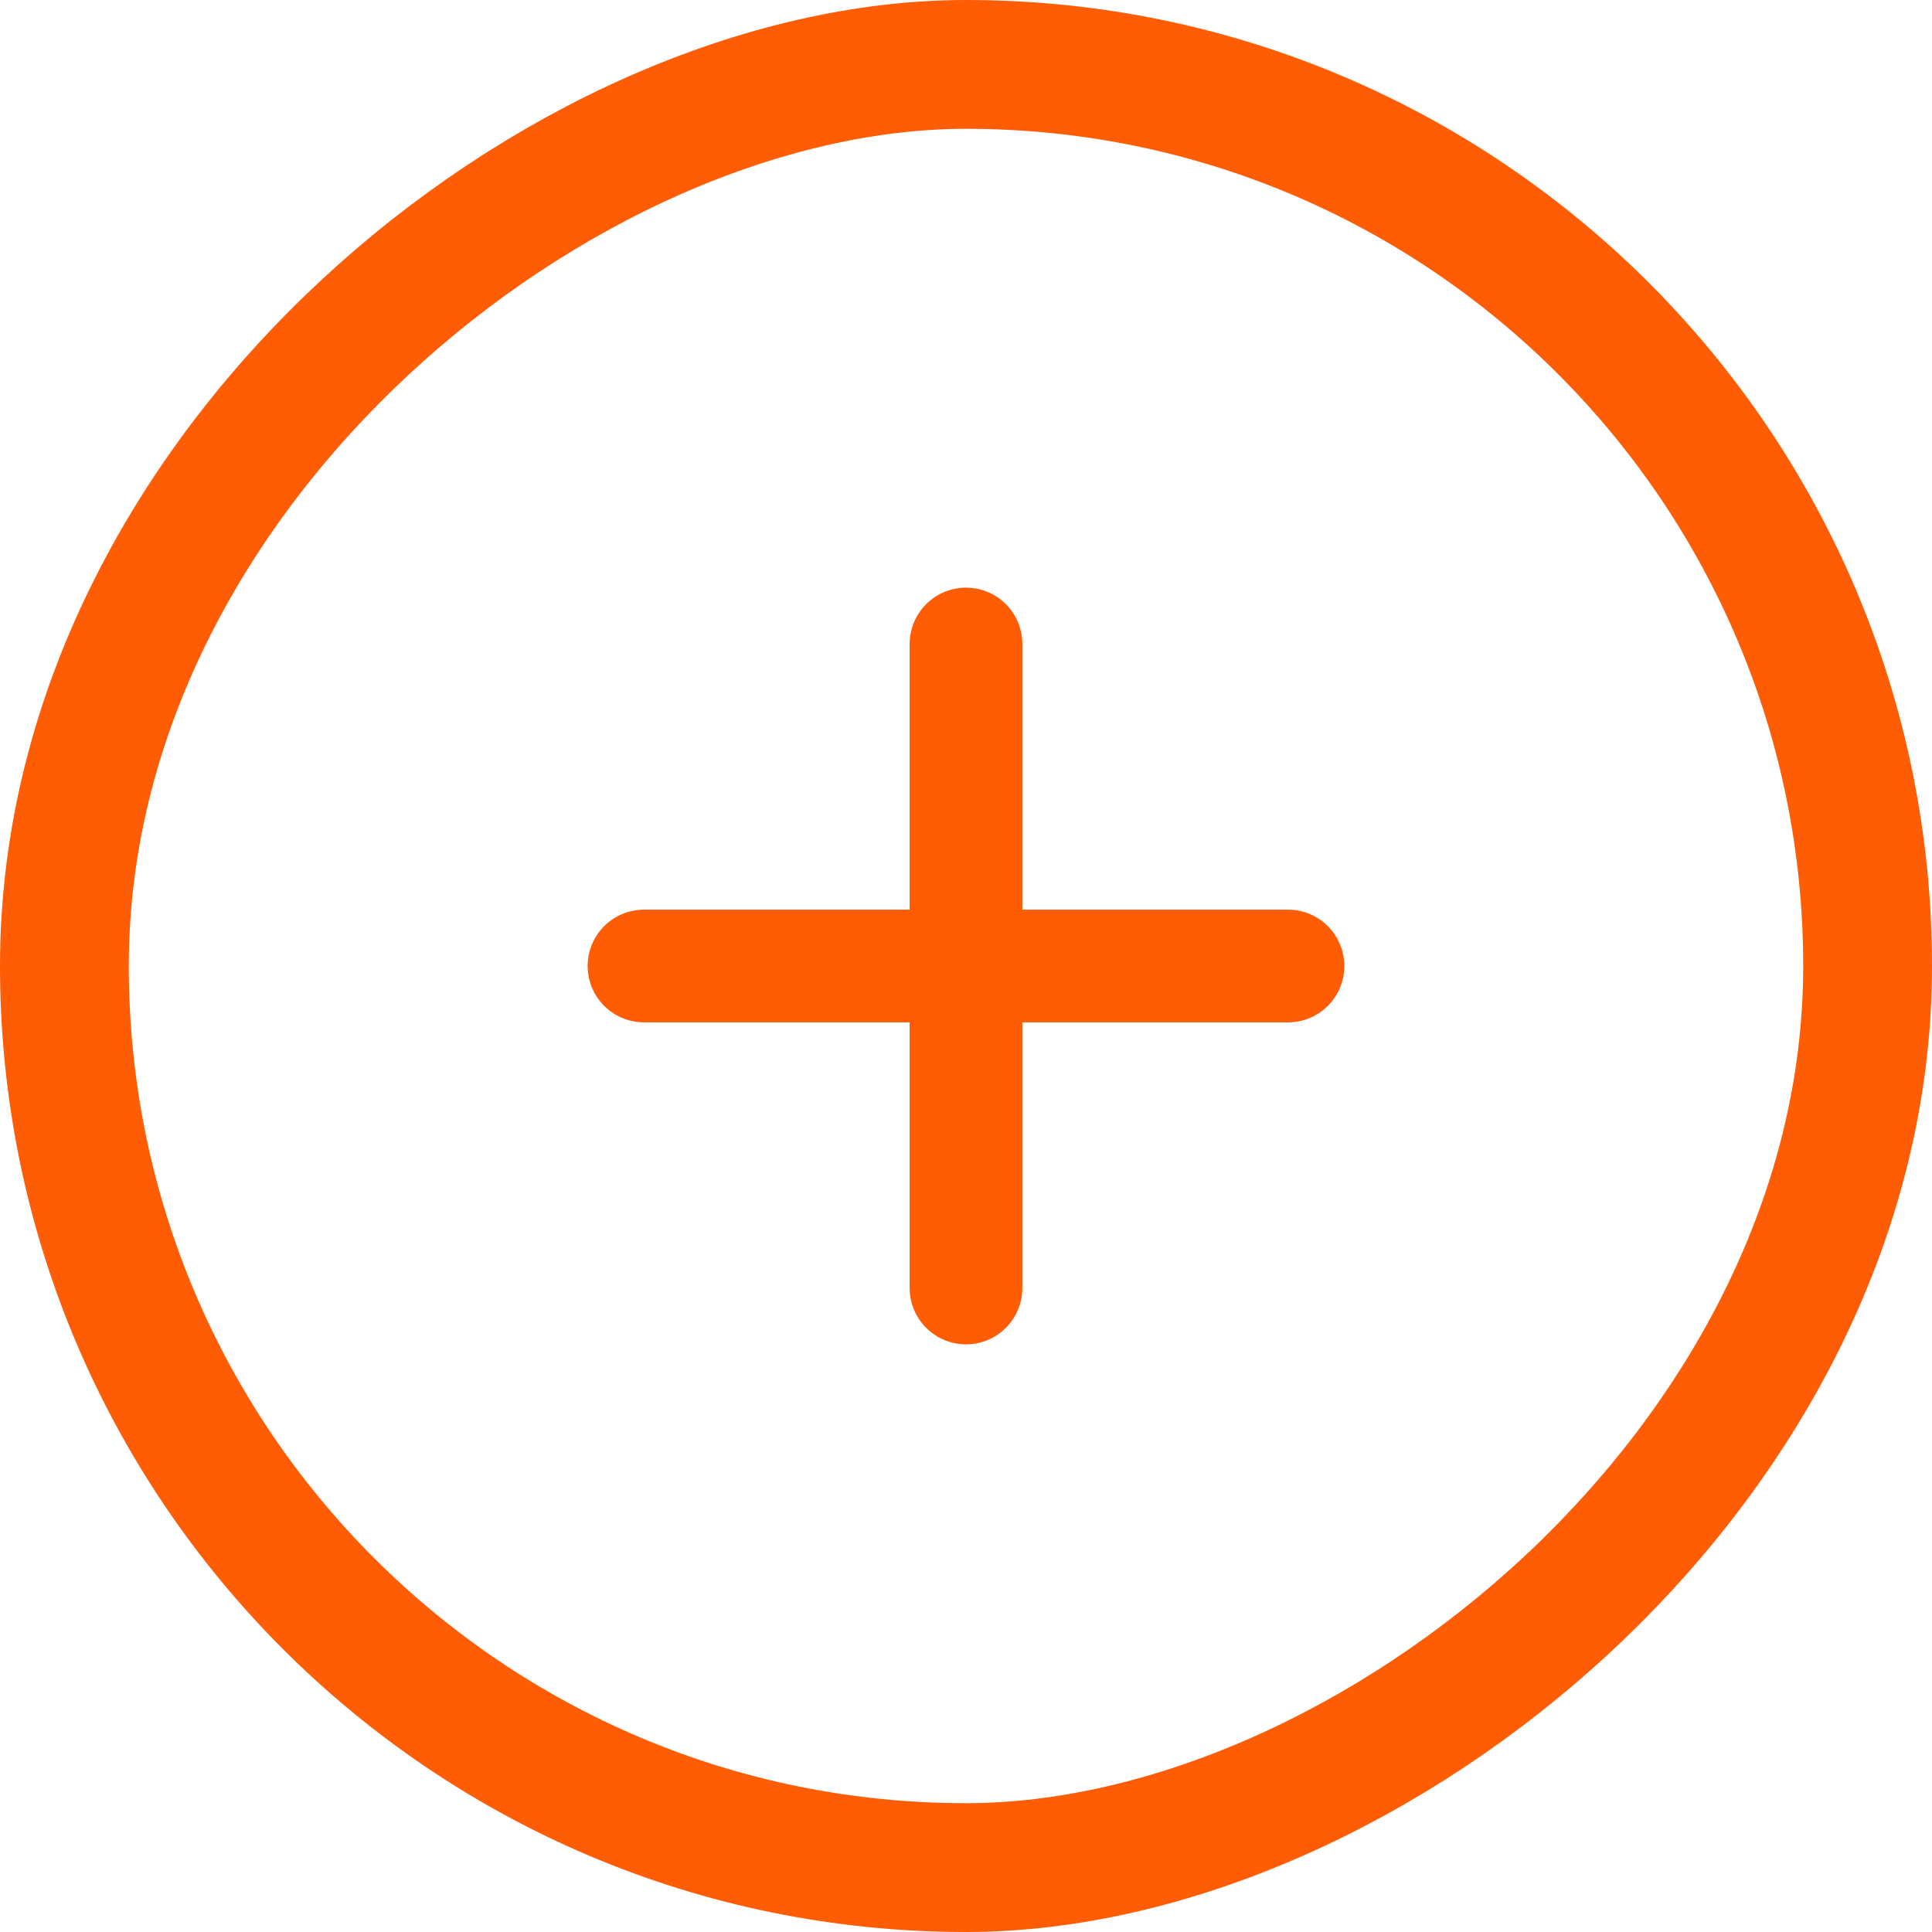 <?xml version="1.0" encoding="UTF-8"?>
<svg xmlns="http://www.w3.org/2000/svg" width="24" height="24" viewBox="0 0 24 24" fill="none">
  <rect x="23.2" y="0.8" width="22.4" height="22.4" rx="11.2" transform="rotate(90 23.2 0.8)" stroke="#FE5C05" stroke-width="1.6"></rect>
  <path d="M12 8V16M8 12H16" stroke="#FE5C05" stroke-width="1.4" stroke-linecap="round"></path>
</svg>
